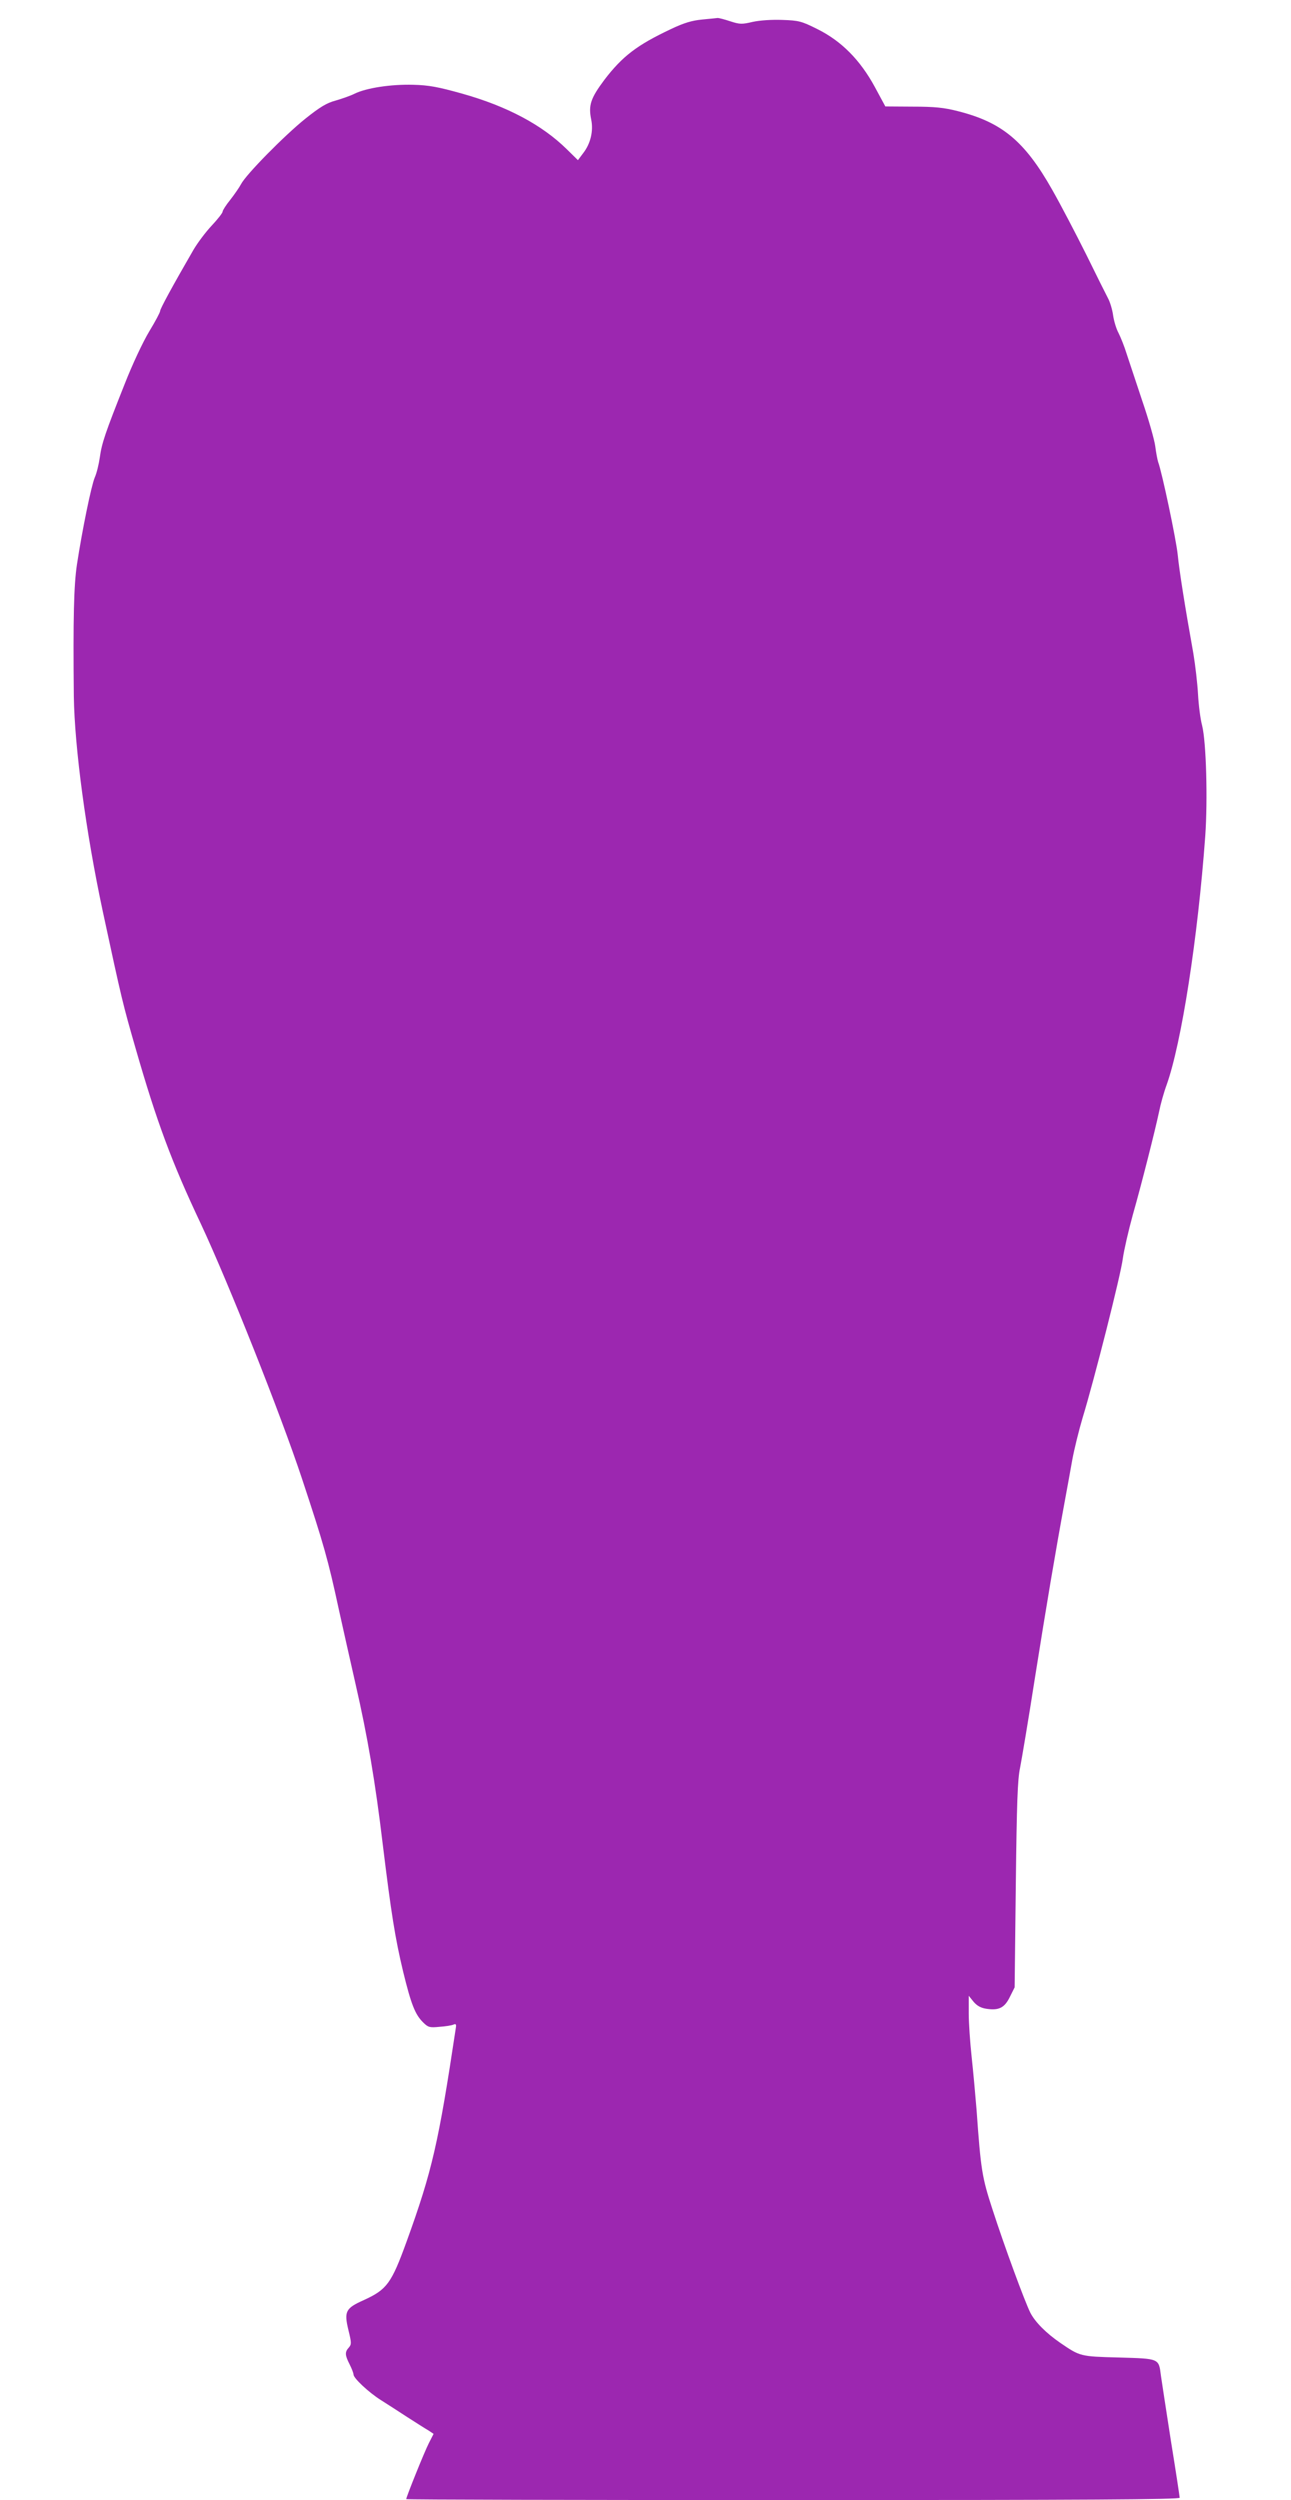 <?xml version="1.0" standalone="no"?>
<!DOCTYPE svg PUBLIC "-//W3C//DTD SVG 20010904//EN"
 "http://www.w3.org/TR/2001/REC-SVG-20010904/DTD/svg10.dtd">
<svg version="1.0" xmlns="http://www.w3.org/2000/svg"
 width="661pt" height="1280pt" viewBox="0 0 661 1280"
 preserveAspectRatio="xMidYMid meet">
<g transform="translate(0,1280) scale(0.1,-0.1)"
fill="#9c27b0" stroke="none">
<path d="M3595 12700 c-52 -5 -93 -17 -160 -49 -174 -82 -248 -139 -340 -259
-71 -95 -83 -131 -68 -204 12 -59 -3 -123 -41 -172 l-27 -36 -57 56 c-126 124
-305 220 -537 285 -122 34 -169 43 -250 45 -113 3 -239 -16 -300 -46 -22 -11
-66 -26 -97 -35 -45 -12 -80 -33 -155 -93 -107 -86 -304 -286 -329 -335 -9
-17 -34 -53 -55 -80 -22 -27 -39 -54 -39 -60 0 -7 -25 -39 -56 -72 -31 -33
-73 -89 -94 -125 -107 -185 -170 -301 -170 -312 0 -7 -25 -54 -56 -105 -32
-53 -87 -170 -126 -270 -99 -249 -117 -302 -127 -375 -5 -35 -16 -81 -26 -103
-18 -44 -64 -268 -91 -445 -16 -107 -20 -275 -16 -676 4 -262 62 -696 148
-1099 98 -456 103 -476 169 -705 107 -372 184 -580 333 -895 143 -306 408
-973 518 -1305 112 -338 134 -416 189 -671 20 -90 58 -261 85 -379 62 -270
102 -506 140 -825 43 -351 63 -478 104 -649 41 -168 61 -219 102 -260 26 -26
34 -28 84 -23 30 2 62 7 71 11 13 6 16 2 13 -16 -89 -591 -121 -732 -252
-1094 -78 -215 -101 -246 -219 -300 -94 -42 -102 -58 -79 -154 16 -65 16 -73
2 -89 -21 -23 -20 -39 4 -86 11 -22 20 -45 20 -52 0 -19 77 -91 140 -131 30
-19 91 -58 135 -87 44 -28 92 -59 108 -68 l27 -18 -24 -47 c-23 -45 -116 -276
-116 -287 0 -3 891 -5 1980 -5 1500 0 1980 3 1980 12 0 6 -20 138 -45 292 -24
155 -47 305 -51 333 -11 89 -7 87 -216 93 -198 5 -198 6 -298 74 -73 50 -130
107 -155 156 -29 59 -131 335 -194 530 -53 163 -59 199 -81 509 -6 74 -17 195
-25 269 -8 74 -15 174 -15 224 l0 90 25 -31 c18 -21 38 -32 68 -36 62 -9 91 6
118 62 l24 48 6 525 c5 422 9 540 22 600 8 41 43 248 76 460 58 366 105 645
152 900 12 63 29 160 39 215 10 55 34 152 53 216 59 193 196 733 206 816 6 43
29 143 51 223 45 158 113 427 135 530 7 36 24 97 38 135 76 212 160 752 198
1275 13 186 5 480 -16 565 -9 33 -18 105 -21 160 -3 55 -14 150 -24 210 -44
245 -72 424 -80 505 -8 79 -81 424 -100 474 -4 12 -11 49 -15 81 -4 32 -34
138 -67 234 -32 97 -68 205 -80 241 -11 36 -30 83 -41 105 -12 22 -24 63 -28
92 -4 29 -16 68 -26 86 -10 19 -60 119 -111 223 -52 104 -130 254 -175 333
-141 249 -257 345 -483 402 -70 18 -119 23 -230 23 l-141 1 -54 100 c-75 138
-171 235 -294 296 -82 41 -95 44 -179 47 -55 2 -115 -2 -152 -10 -55 -13 -66
-13 -115 3 -30 10 -58 17 -64 17 -5 -1 -41 -4 -80 -8z"/>
</g>
</svg>
